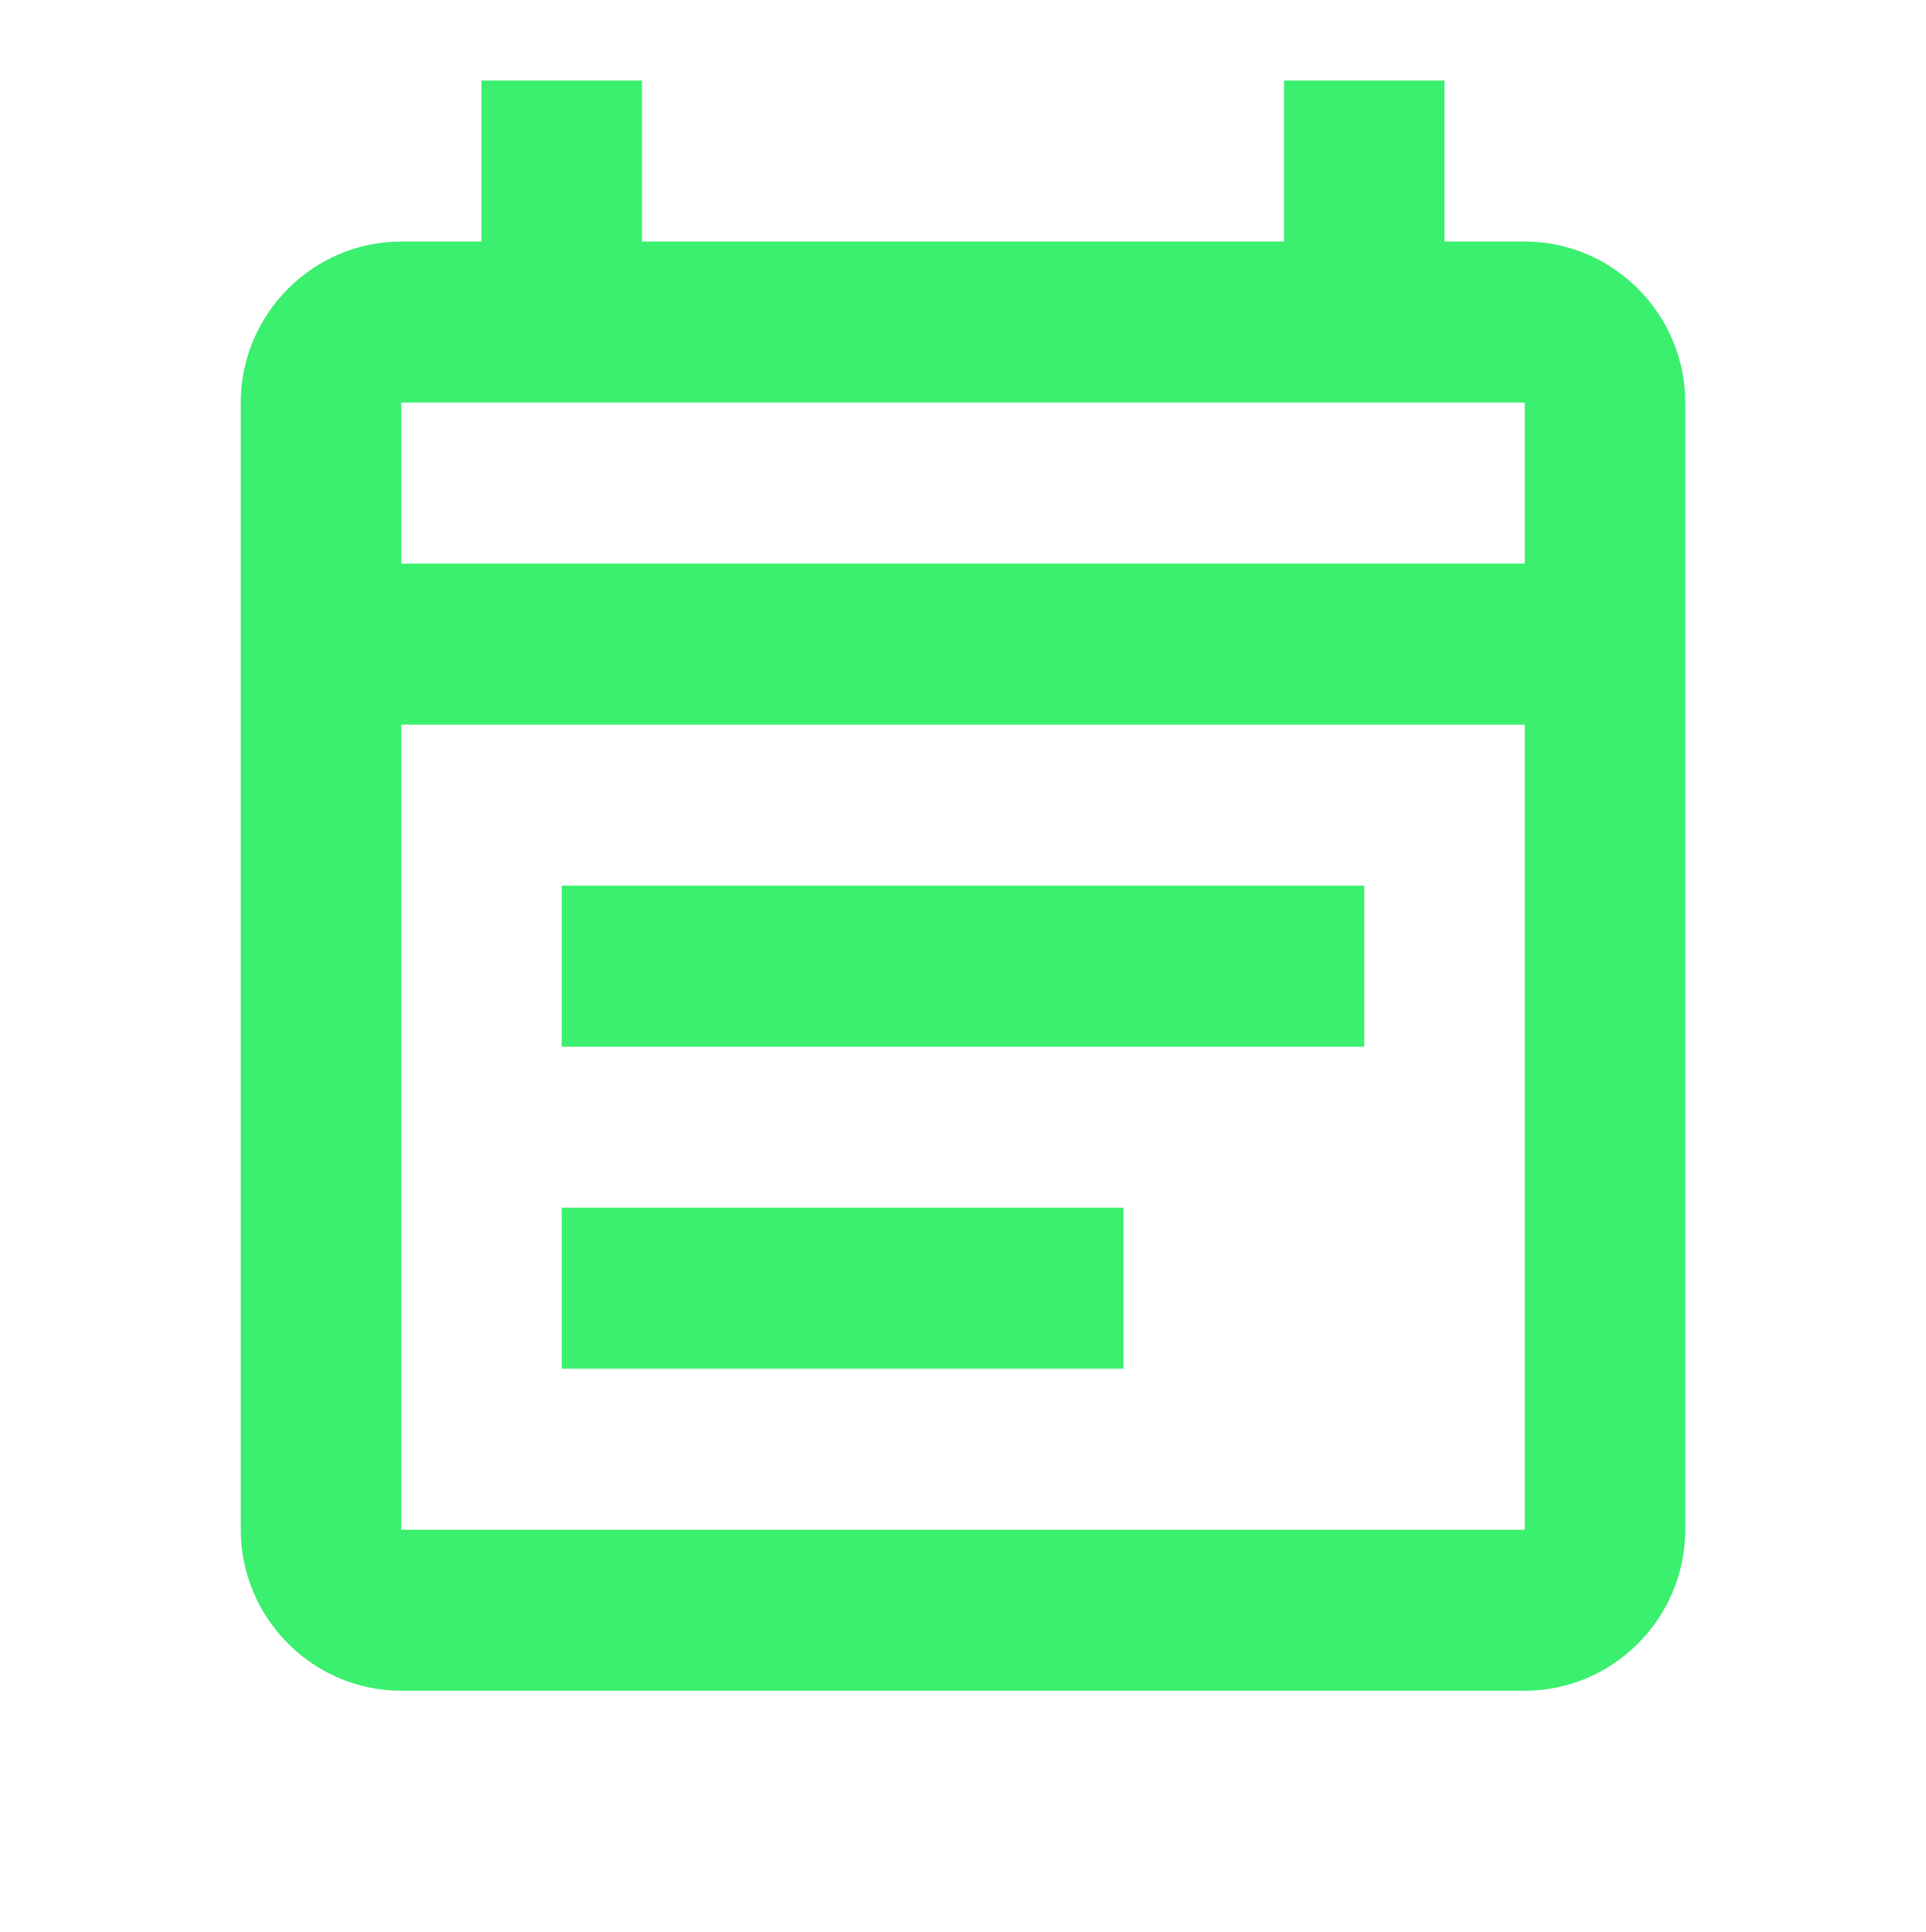 <?xml version="1.0" encoding="UTF-8" standalone="no"?>
<!-- Generator: Adobe Illustrator 25.2.0, SVG Export Plug-In . SVG Version: 6.00 Build 0)  -->

<svg
   version="1.1"
   id="Layer_1"
   x="0px"
   y="0px"
   viewBox="0 0 7164 7188"
   style="enable-background:new 0 0 7164 7188;"
   xml:space="preserve"
   sodipodi:docname="familine-planning.svg"
   inkscape:version="1.1.1 (3bf5ae0d25, 2021-09-20)"
   xmlns:inkscape="http://www.inkscape.org/namespaces/inkscape"
   xmlns:sodipodi="http://sodipodi.sourceforge.net/DTD/sodipodi-0.dtd"
   xmlns="http://www.w3.org/2000/svg"
   xmlns:svg="http://www.w3.org/2000/svg"><defs
   id="defs11" /><sodipodi:namedview
   id="namedview9"
   pagecolor="#ffffff"
   bordercolor="#666666"
   borderopacity="1.0"
   inkscape:pageshadow="2"
   inkscape:pageopacity="0.0"
   inkscape:pagecheckerboard="0"
   showgrid="false"
   inkscape:zoom="0.092097941"
   inkscape:cx="3577.713"
   inkscape:cy="3599.429"
   inkscape:window-width="1600"
   inkscape:window-height="847"
   inkscape:window-x="-8"
   inkscape:window-y="-8"
   inkscape:window-maximized="1"
   inkscape:current-layer="Layer_1" />
<style
   type="text/css"
   id="style2">
	.st0{fill:none;}
	.st1{fill:#3BE0EF;}
</style>
<path
   class="st0"
   d="M0,0h7164v7188H0V0z"
   id="path4" />
<path
   class="st1"
   d="M5671.5,898.5H5373v-599h-597v599H2388v-599h-597v599h-298.5c-328.35,0-597,269.55-597,599v4193  c0,329.45,268.65,599,597,599h4179c328.35,0,597-269.55,597-599v-4193C6268.5,1168.05,5999.85,898.5,5671.5,898.5z M5671.5,5690.5  h-4179v-2995h4179V5690.5z M1492.5,2096.5v-599h4179v599H1492.5z M2089.5,3294.5h2985v599h-2985V3294.5z M2089.5,4492.5H4179v599  H2089.5V4492.5z"
   id="path6"
   style="fill:#3bef6f;fill-opacity:1" />
</svg>
